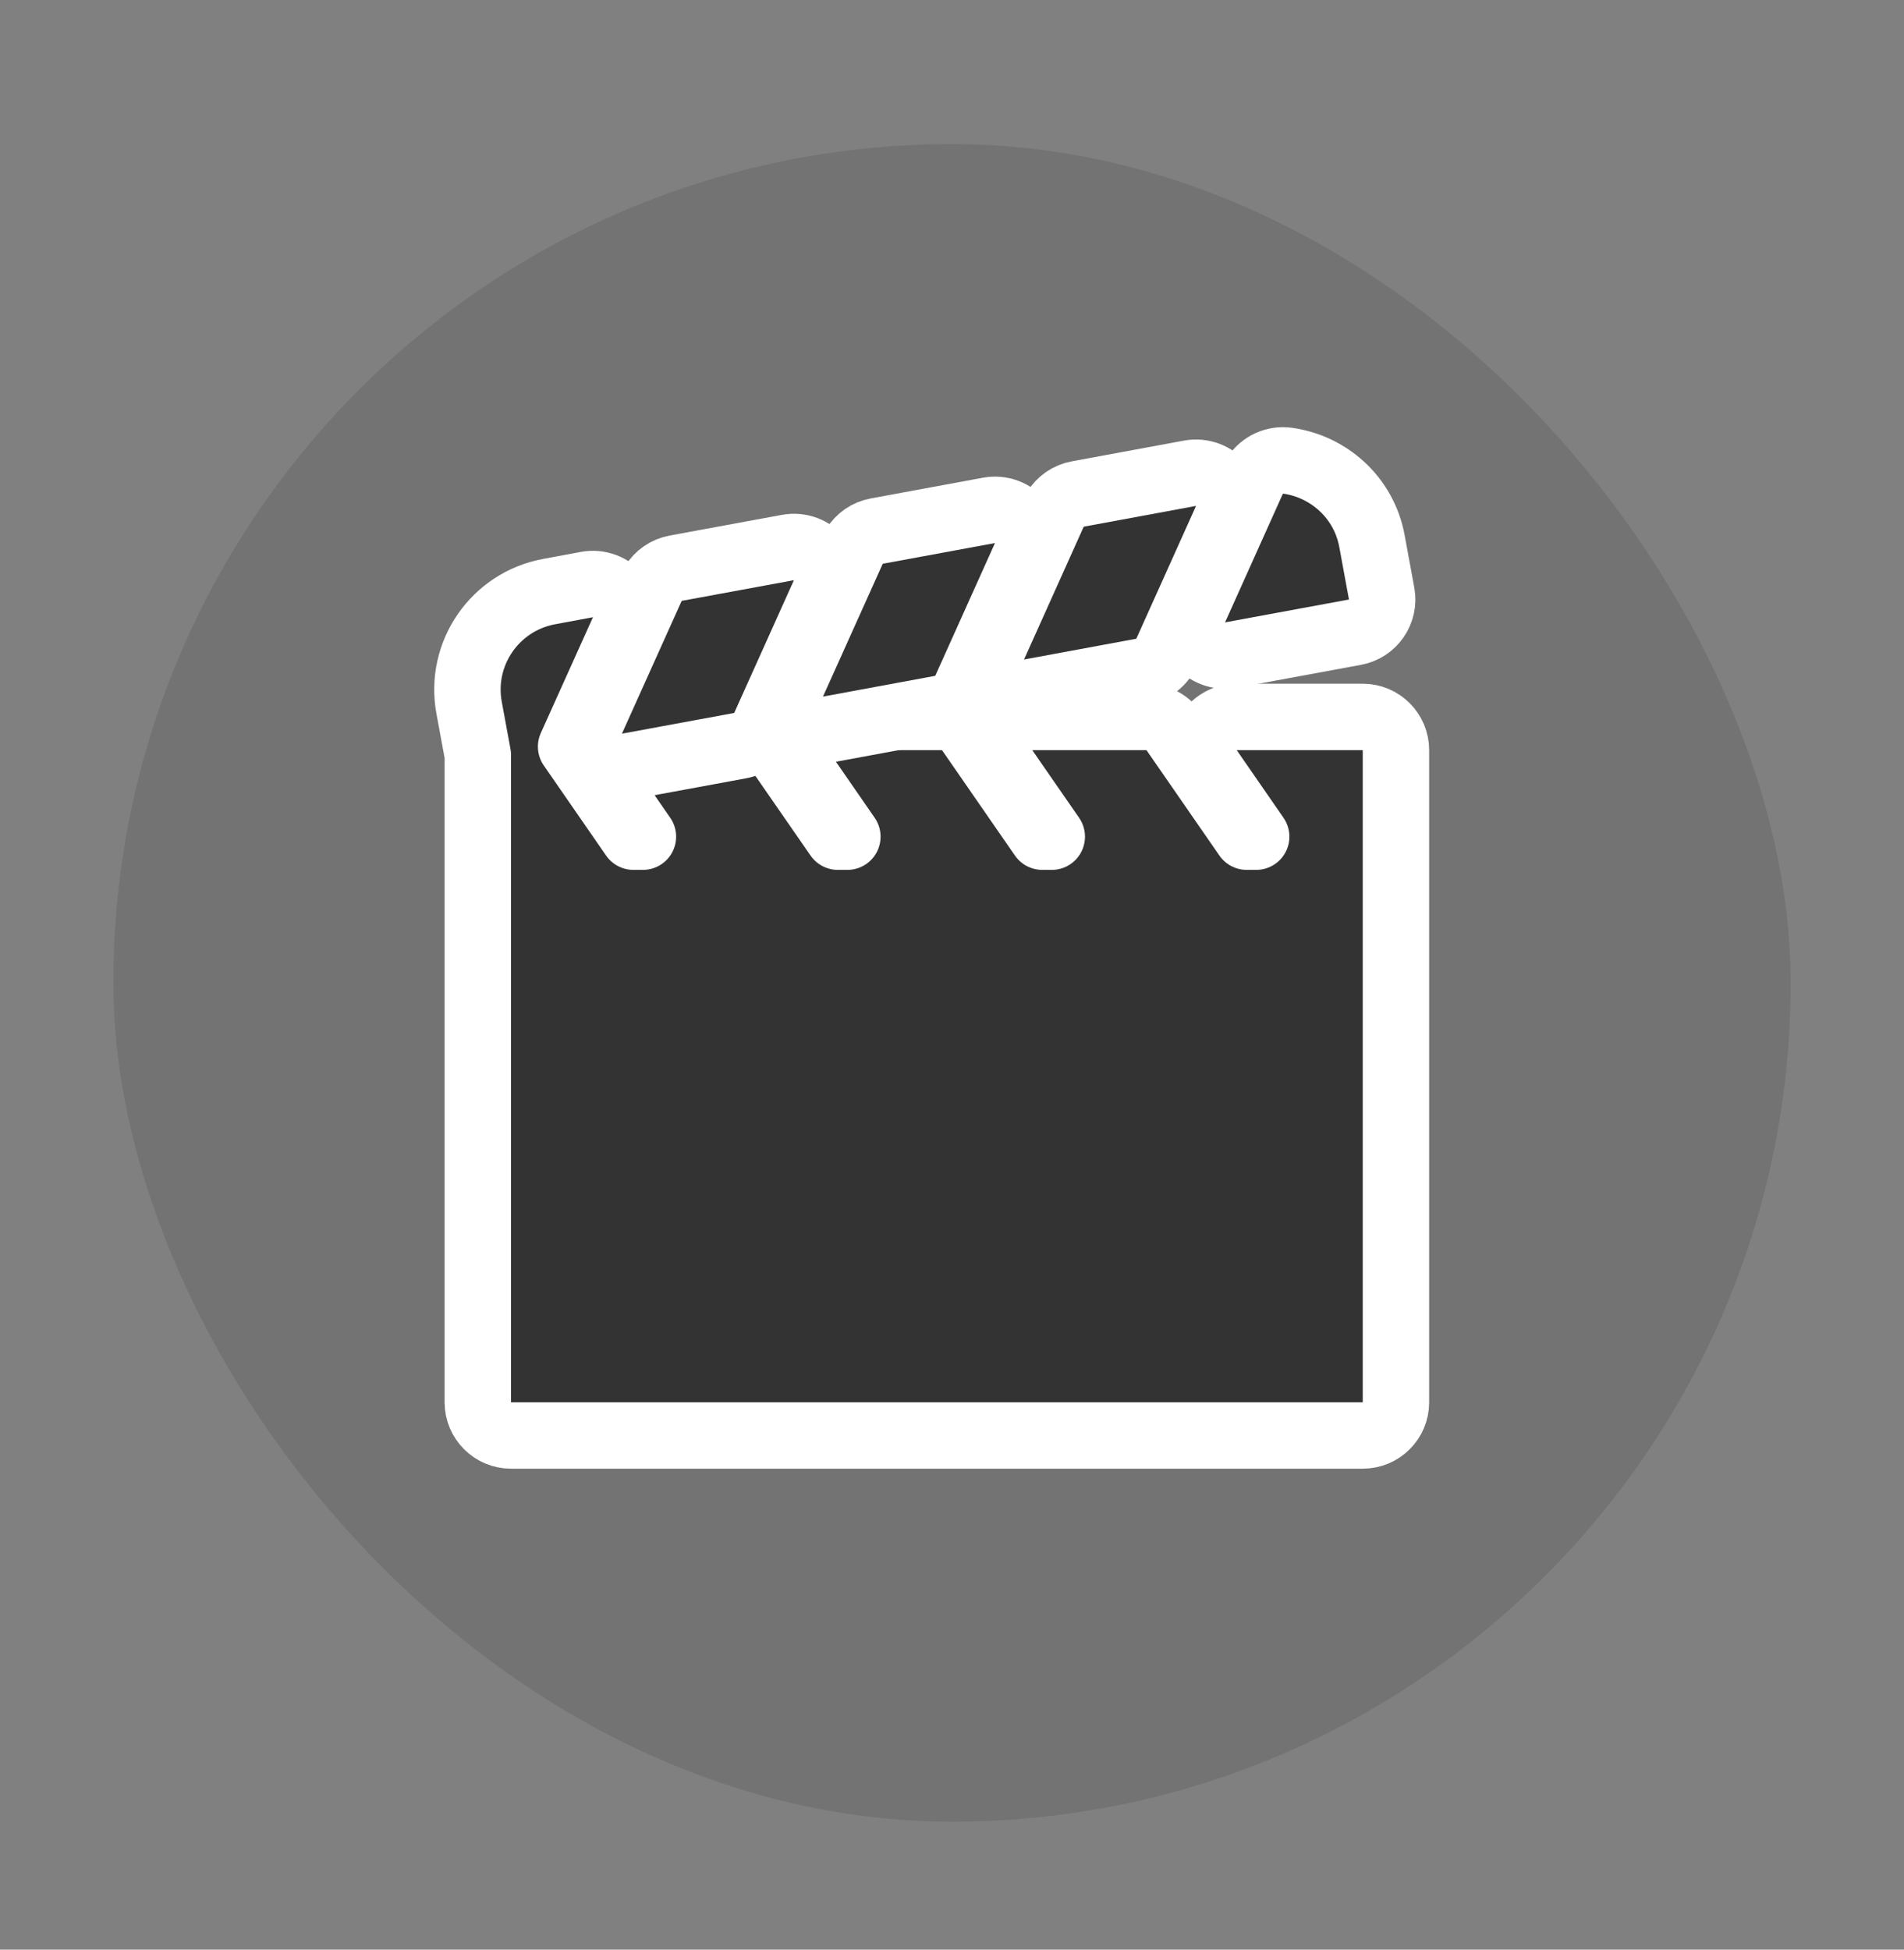 <svg width="42" height="43" viewBox="0 0 42 43" fill="none" xmlns="http://www.w3.org/2000/svg">
<rect x="0" y="0" width="42" height="43" fill="#808080" stroke="none"/>
<rect x="2.5" y="3.178" width="37" height="37" rx="18.5" fill="black" fill-opacity="0.1"/>
<g clip-path="url(#clip0_437_1012)">
<path d="M12.946 12.893C13.214 12.844 13.486 12.947 13.655 13.161C13.823 13.375 13.859 13.666 13.748 13.914L12.598 16.467L13.972 18.453H14.182L13.15 16.961C12.995 16.737 12.977 16.445 13.103 16.204C13.229 15.963 13.48 15.812 13.752 15.812H16.271L16.36 15.817C16.566 15.843 16.753 15.955 16.872 16.128L18.482 18.453H18.692L17.66 16.961C17.505 16.737 17.486 16.445 17.613 16.204C17.739 15.963 17.989 15.812 18.261 15.812H20.78C21.02 15.812 21.245 15.93 21.382 16.128L22.991 18.453H23.201L22.168 16.961C22.014 16.737 21.996 16.445 22.122 16.204C22.249 15.963 22.499 15.812 22.771 15.812H25.29C25.53 15.812 25.755 15.93 25.892 16.128L27.501 18.453H27.71L26.678 16.961C26.523 16.737 26.506 16.445 26.632 16.204C26.759 15.963 27.009 15.812 27.281 15.812H30.061C30.465 15.812 30.793 16.14 30.793 16.544V30.929C30.793 31.333 30.465 31.66 30.061 31.66H11.273C10.869 31.66 10.541 31.333 10.54 30.929V16.651L10.348 15.61C10.127 14.414 10.918 13.269 12.112 13.048L12.946 12.893Z" fill="#333333" stroke="white" stroke-width="1.465" stroke-linejoin="round"/>
<path d="M17.381 12.076C17.649 12.027 17.922 12.129 18.09 12.343C18.258 12.558 18.293 12.848 18.181 13.096L16.863 16.026C16.765 16.245 16.565 16.401 16.329 16.445L13.852 16.902C13.584 16.951 13.311 16.849 13.143 16.634C12.975 16.42 12.939 16.13 13.051 15.881L14.369 12.952L14.41 12.873C14.518 12.695 14.698 12.57 14.905 12.532L17.381 12.076Z" fill="#333333" stroke="white" stroke-width="1.465" stroke-linejoin="round"/>
<path d="M21.815 11.257C22.083 11.207 22.356 11.31 22.524 11.524C22.692 11.739 22.727 12.029 22.616 12.277L21.298 15.207C21.2 15.426 21 15.582 20.763 15.626L18.287 16.084C18.019 16.133 17.746 16.03 17.578 15.815C17.41 15.601 17.374 15.312 17.486 15.063L18.804 12.134L18.845 12.055C18.953 11.877 19.132 11.752 19.338 11.714L21.815 11.257Z" fill="#333333" stroke="white" stroke-width="1.465" stroke-linejoin="round"/>
<path d="M26.25 10.438C26.517 10.389 26.791 10.492 26.959 10.706C27.127 10.92 27.162 11.211 27.051 11.459L25.733 14.389C25.635 14.608 25.434 14.764 25.198 14.808L22.721 15.266C22.454 15.315 22.181 15.211 22.012 14.997C21.845 14.783 21.809 14.493 21.921 14.245L23.238 11.315L23.28 11.236C23.388 11.059 23.566 10.934 23.773 10.896L26.25 10.438Z" fill="#333333" stroke="white" stroke-width="1.465" stroke-linejoin="round"/>
<path d="M28.401 10.161C29.307 10.287 30.087 10.97 30.264 11.935L30.477 13.091C30.55 13.488 30.287 13.87 29.889 13.943L27.156 14.447C26.888 14.496 26.615 14.393 26.447 14.179C26.279 13.964 26.243 13.675 26.355 13.427L27.632 10.586L27.691 10.481C27.845 10.25 28.119 10.122 28.401 10.161Z" fill="#333333" stroke="white" stroke-width="1.465" stroke-linejoin="round"/>
</g>
<defs>
<clipPath id="clip0_437_1012">
<rect width="22.354" height="24.667" fill="white" transform="translate(9.502 8.574)"/>
</clipPath>
</defs>
</svg>
